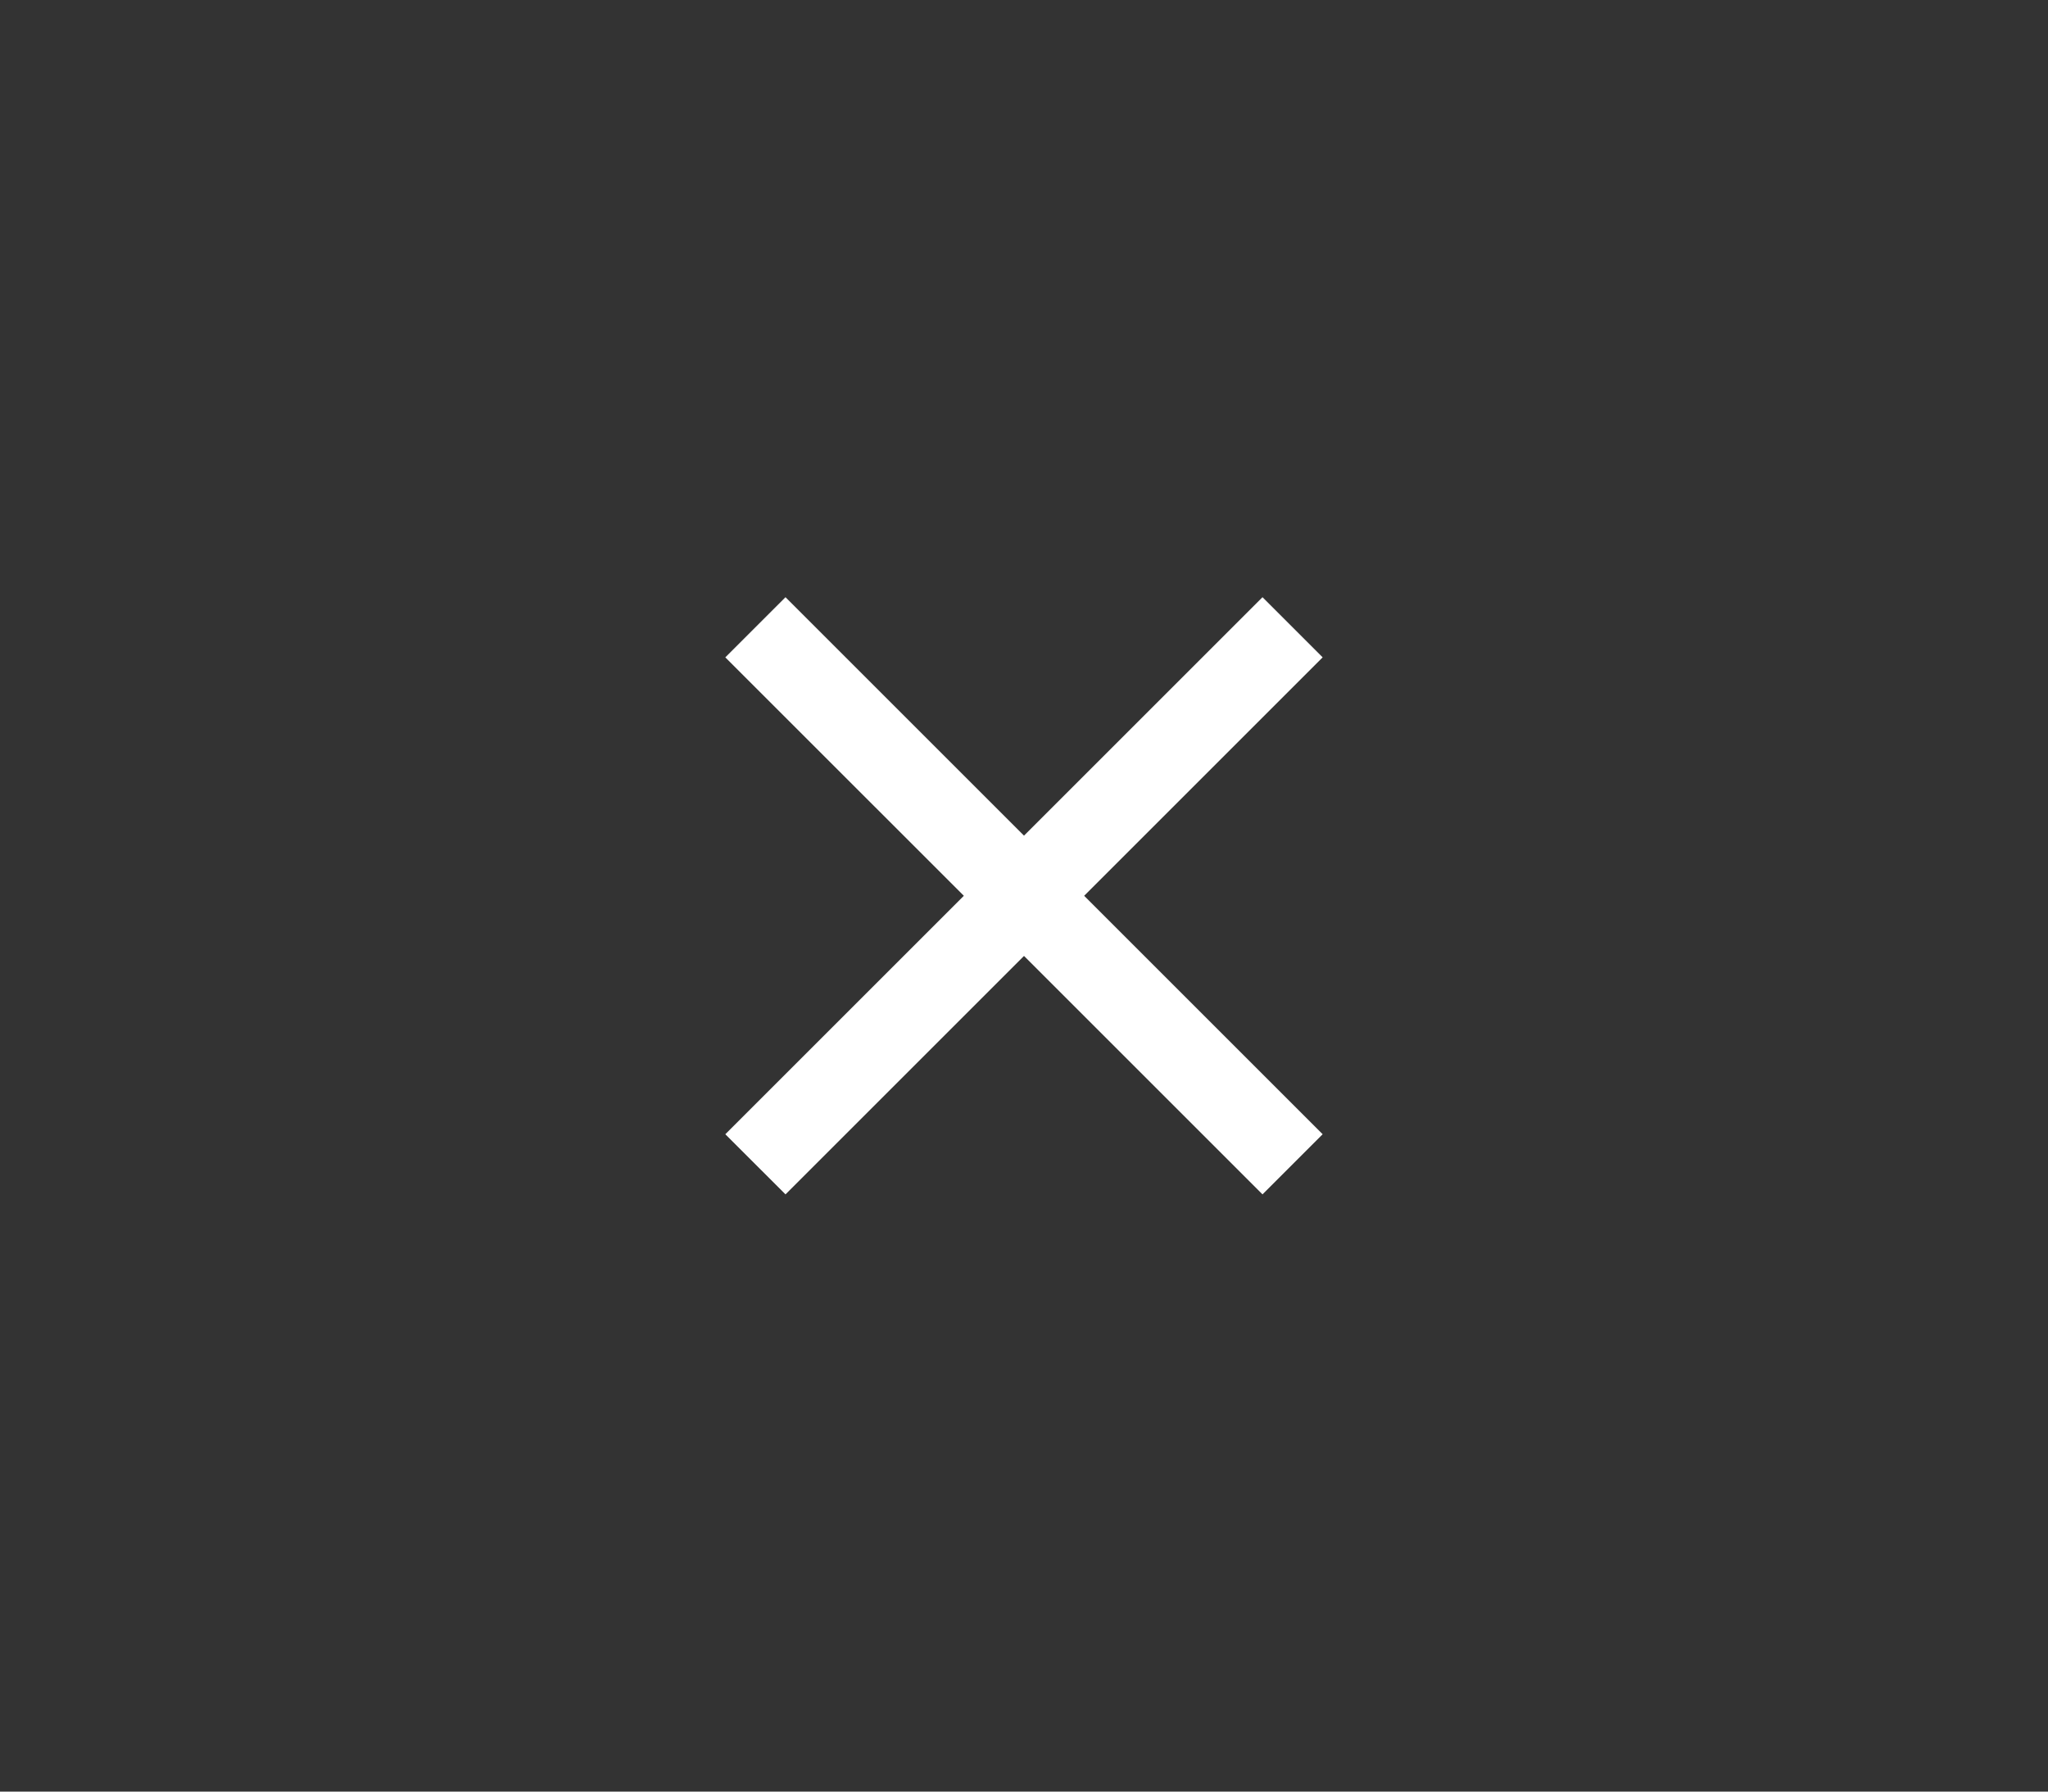 <?xml version="1.0" encoding="UTF-8"?> <svg xmlns="http://www.w3.org/2000/svg" width="64" height="56" viewBox="0 0 64 56" fill="none"><rect x="0" y="0" width="64" height="56" fill="#333333" stroke="none"/> <path d="M41.333 20.547L39.453 18.667L32 26.12L24.547 18.667L22.666 20.547L30.12 28L22.666 35.453L24.547 37.333L32 29.88L39.453 37.333L41.333 35.453L33.88 28L41.333 20.547Z" fill="white"></path> </svg> 